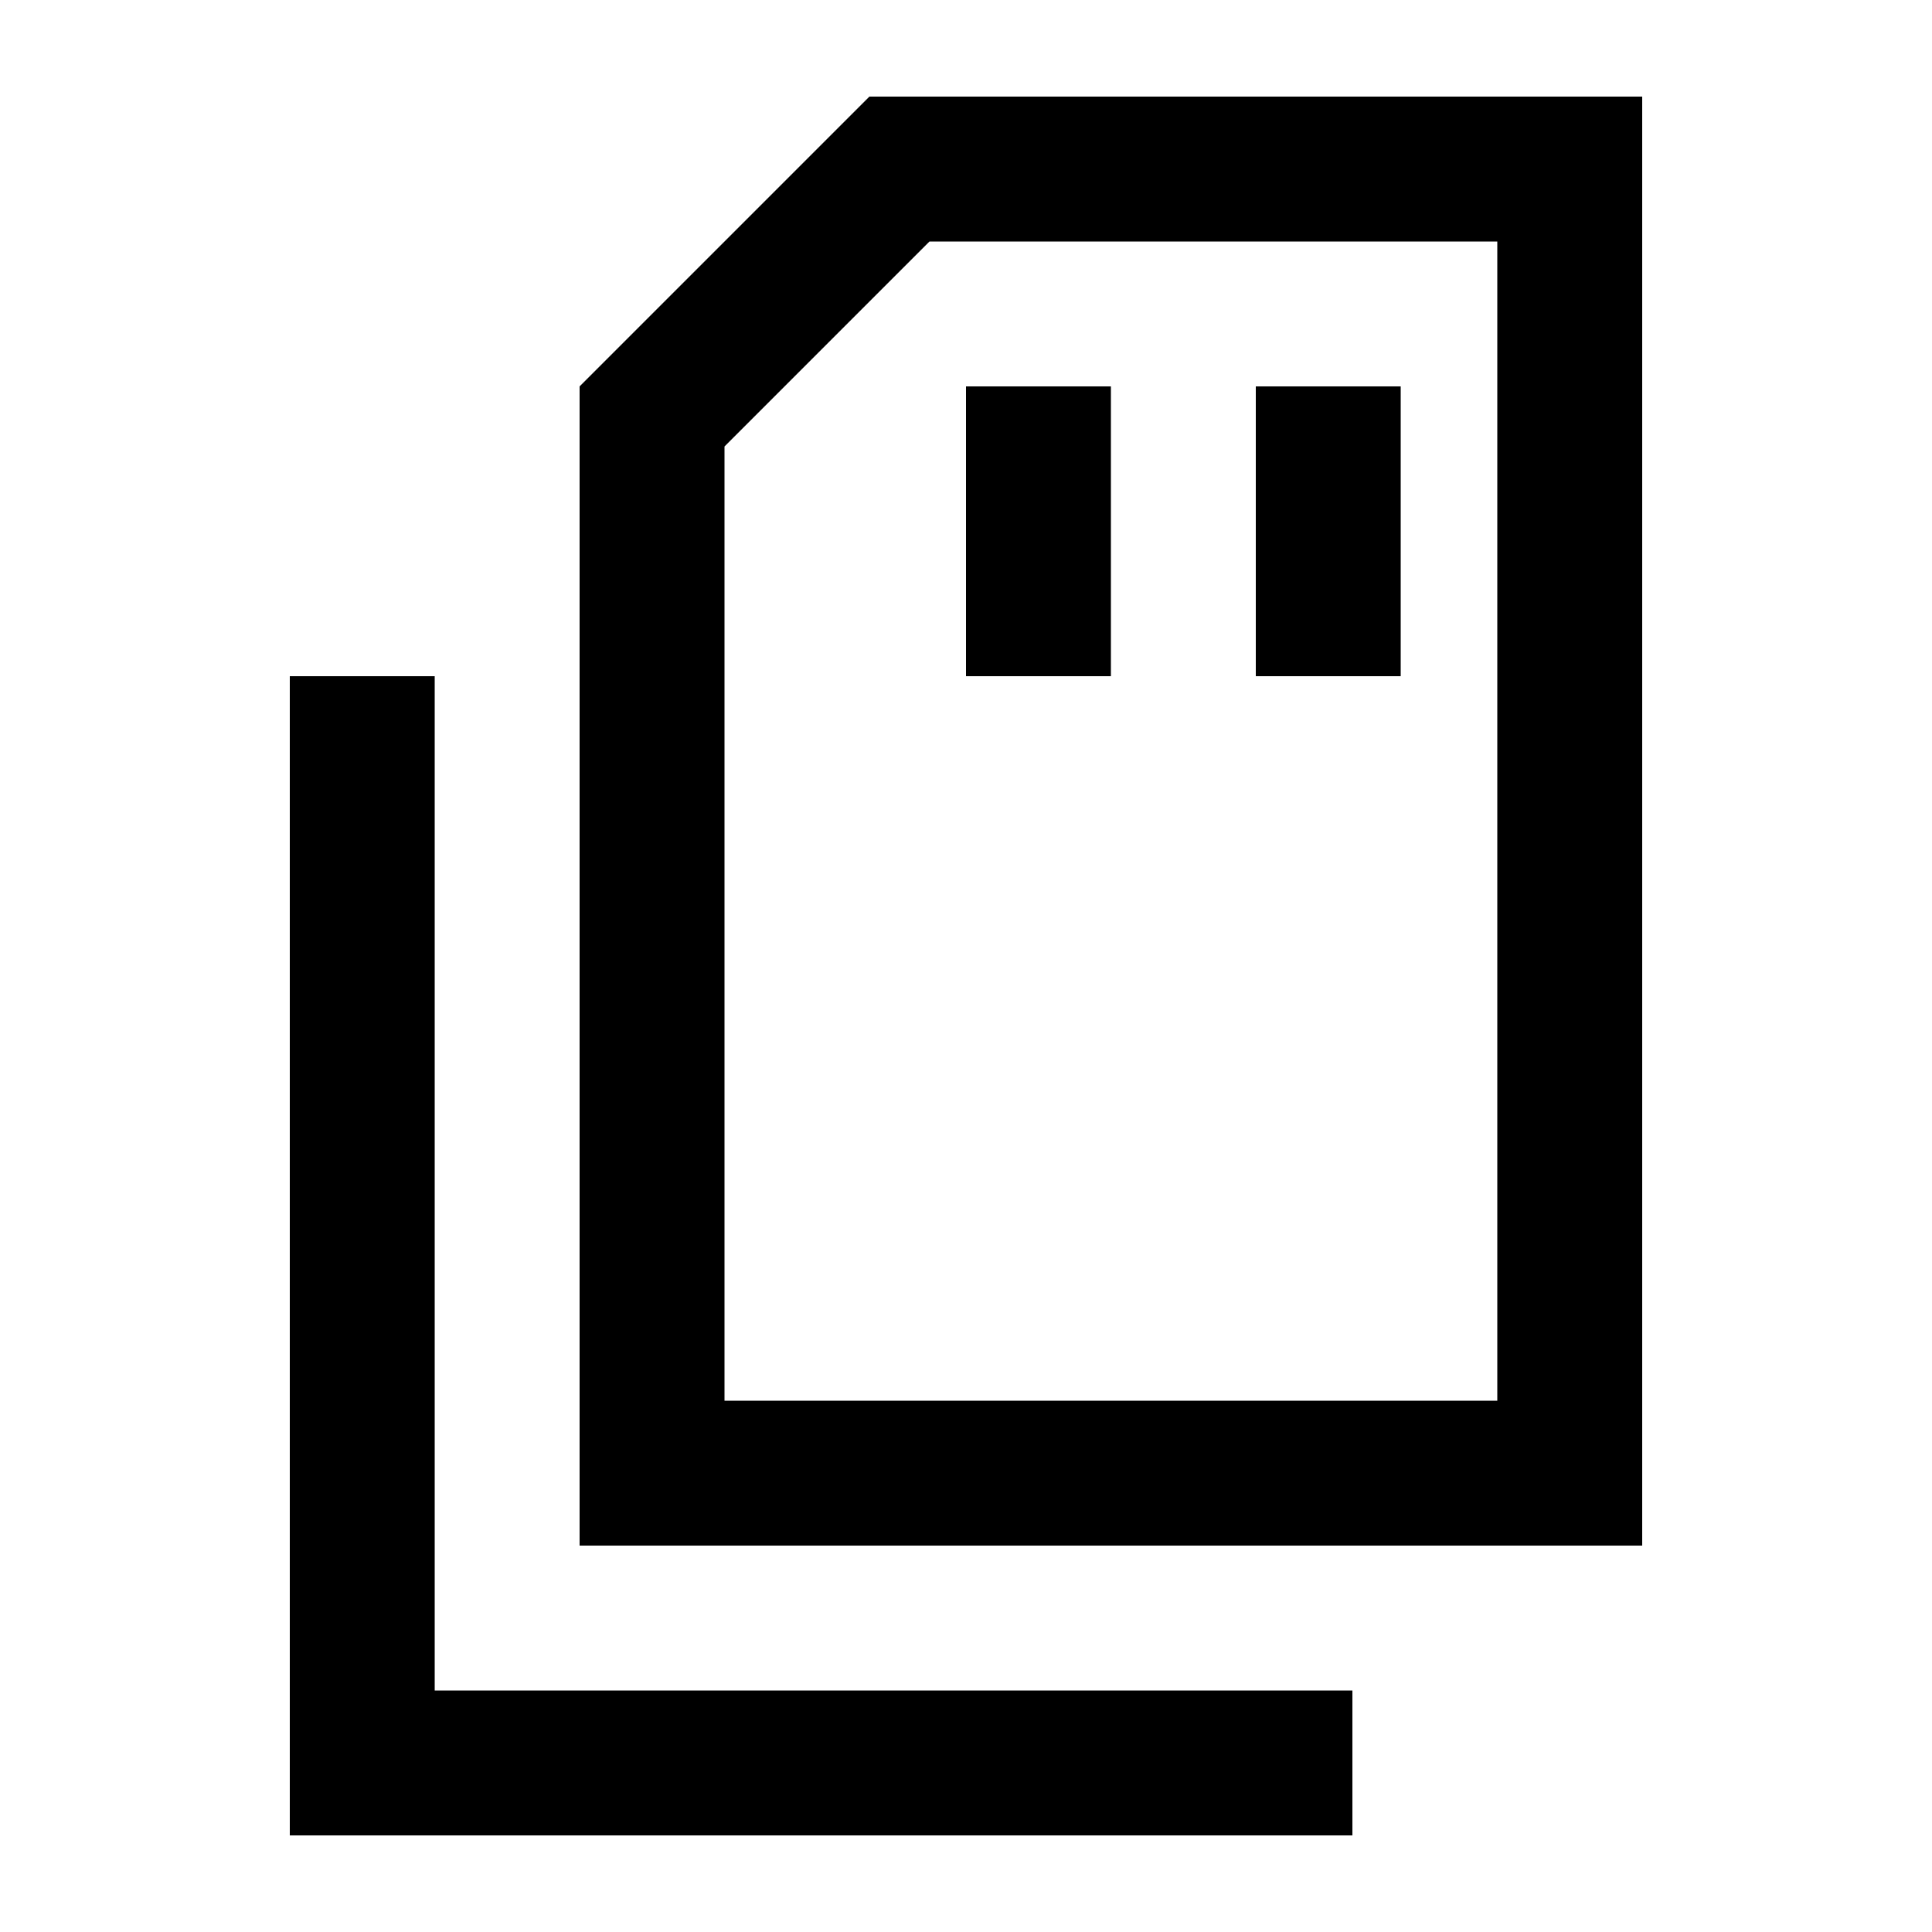 <svg xmlns="http://www.w3.org/2000/svg" viewBox="0 0 640 640"><!--! Font Awesome Pro 7.1.0 by @fontawesome - https://fontawesome.com License - https://fontawesome.com/license (Commercial License) Copyright 2025 Fonticons, Inc. --><path fill="currentColor" d="M544 464L544 512L192 512L192 128L288 32L544 32L544 464zM496 80L307.9 80L240 147.9L240 464L496 464L496 80zM144 224L144 560L448 560L448 608L96 608L96 224L144 224zM368 152L368 224L320 224L320 128L368 128L368 152zM464 152L464 224L416 224L416 128L464 128L464 152z"/></svg>